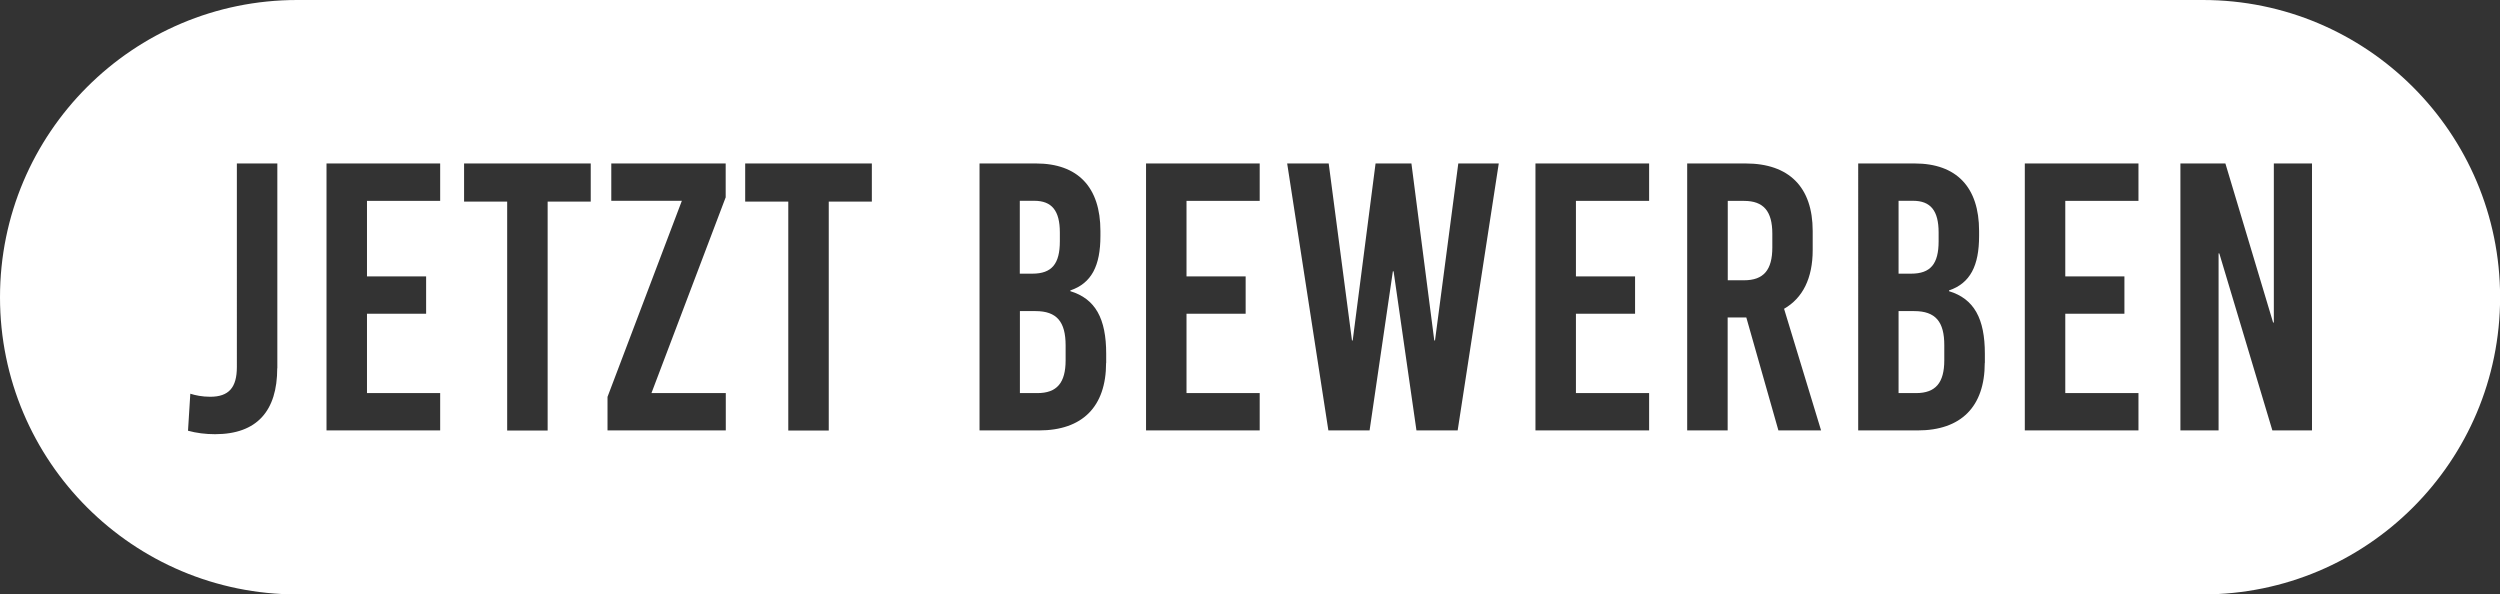 <?xml version="1.0" encoding="utf-8"?>
<!-- Generator: Adobe Illustrator 28.0.0, SVG Export Plug-In . SVG Version: 6.00 Build 0)  -->
<svg version="1.1" id="Ebene_1" xmlns="http://www.w3.org/2000/svg" xmlns:xlink="http://www.w3.org/1999/xlink" x="0px" y="0px"
	 viewBox="0 0 2384.3 566.9" style="enable-background:new 0 0 2384.3 566.9;" xml:space="preserve">
<rect x="0" y="0" width="2384.3" height="566.9" fill="#333333" stroke="none"/>
<style type="text/css">
	.st0{fill-rule:evenodd;clip-rule:evenodd;fill:#FFFFFF;}
</style>
<g>
	<path class="st0" d="M1663.4,191.6h-15.6v75.7h15.6c18.6,0,26.9-9.8,26.9-31.3v-13.1C1690.3,201.4,1681.9,191.6,1663.4,191.6z"/>
	<path class="st0" d="M1010.8,230.1v-8.4c0-20.7-7.6-30.2-24.4-30.2h-13.8V261h12C1003.2,261,1010.8,251.6,1010.8,230.1z"/>
	<path class="st0" d="M987.6,296.7h-14.9v78.2h16.7c18.6,0,26.9-9.8,26.9-31.3v-14.2C1016.3,306.9,1007.9,296.7,987.6,296.7z"/>
	<path class="st0" d="M1848.9,230.1v-8.4c0-20.7-7.6-30.2-24.4-30.2h-13.8V261h12C1841.3,261,1848.9,251.6,1848.9,230.1z"/>
	<path class="st0" d="M2100.9,0H283.5C126.9,0,0,126.9,0,283.5v0C0,440,126.9,566.9,283.5,566.9h1817.4
		c156.6,0,283.5-126.9,283.5-283.5v0C2384.3,126.9,2257.4,0,2100.9,0z M264.4,351.2c0,40.7-19.3,62.9-59.3,62.9
		c-9.1,0-17.8-1.1-25.8-3.3l2.2-35.3c4.7,1.5,11.3,2.9,18.9,2.9c17.8,0,25.5-8.7,25.5-28.4V155.9h38.6V351.2z M419.8,191.6h-69.8v72
		h56.4v35.6h-56.4v75.7h69.8v35.6H311.4V155.9h108.4V191.6z M563.4,192.3h-41.1v218.3h-38.6V192.3h-41.1v-36.4h120.8V192.3z
		 M692.2,187.9l-70.9,187h70.9v35.6H579.4v-32l70.9-187h-67.3v-35.6h109.1V187.9z M831.5,192.3h-41.1v218.3h-38.6V192.3h-41.1v-36.4
		h120.8V192.3z M1054.9,346.1c0,41.8-22.6,64.4-64,64.4h-56.7V155.9h53.8c40,0,61.5,22.6,61.5,64.4v4.7c0,28.4-8.4,45.1-28.7,52v0.7
		c24,7.3,34.2,26.2,34.2,59.7V346.1z M1201.4,191.6h-69.8v72h56.4v35.6h-56.4v75.7h69.8v35.6h-108.4V155.9h108.4V191.6z
		 M1390.2,410.5h-39.3l-21.8-151.7h-0.7l-22.2,151.7h-39.3l-39.3-254.6h39.6l22.2,168.8h0.7l21.8-168.8h34.2l21.8,168.8h0.7
		l22.2-168.8h38.6L1390.2,410.5z M1572.8,191.6H1503v72h56.4v35.6H1503v75.7h69.8v35.6h-108.4V155.9h108.4V191.6z M1696.1,410.5
		l-30.6-107.7h-17.8v107.7h-38.6V155.9h55.7c41.5,0,64,22.6,64,64.4v18.2c0,26.9-9.5,45.8-27.3,56l35.3,116H1696.1z M1892.9,346.1
		c0,41.8-22.6,64.4-64,64.4h-56.7V155.9h53.8c40,0,61.5,22.6,61.5,64.4v4.7c0,28.4-8.4,45.1-28.7,52v0.7c24,7.3,34.2,26.2,34.2,59.7
		V346.1z M2039.5,191.6h-69.8v72h56.4v35.6h-56.4v75.7h69.8v35.6h-108.4V155.9h108.4V191.6z M2205,410.5h-37.8l-50.6-168.8h-0.7
		v168.8h-36.4V155.9h42.9l45.5,151.7h0.7V155.9h36.4V410.5z"/>
	<path class="st0" d="M1825.6,296.7h-14.9v78.2h16.7c18.6,0,26.9-9.8,26.9-31.3v-14.2C1854.4,306.9,1846,296.7,1825.6,296.7z"/>
</g>
</svg>
